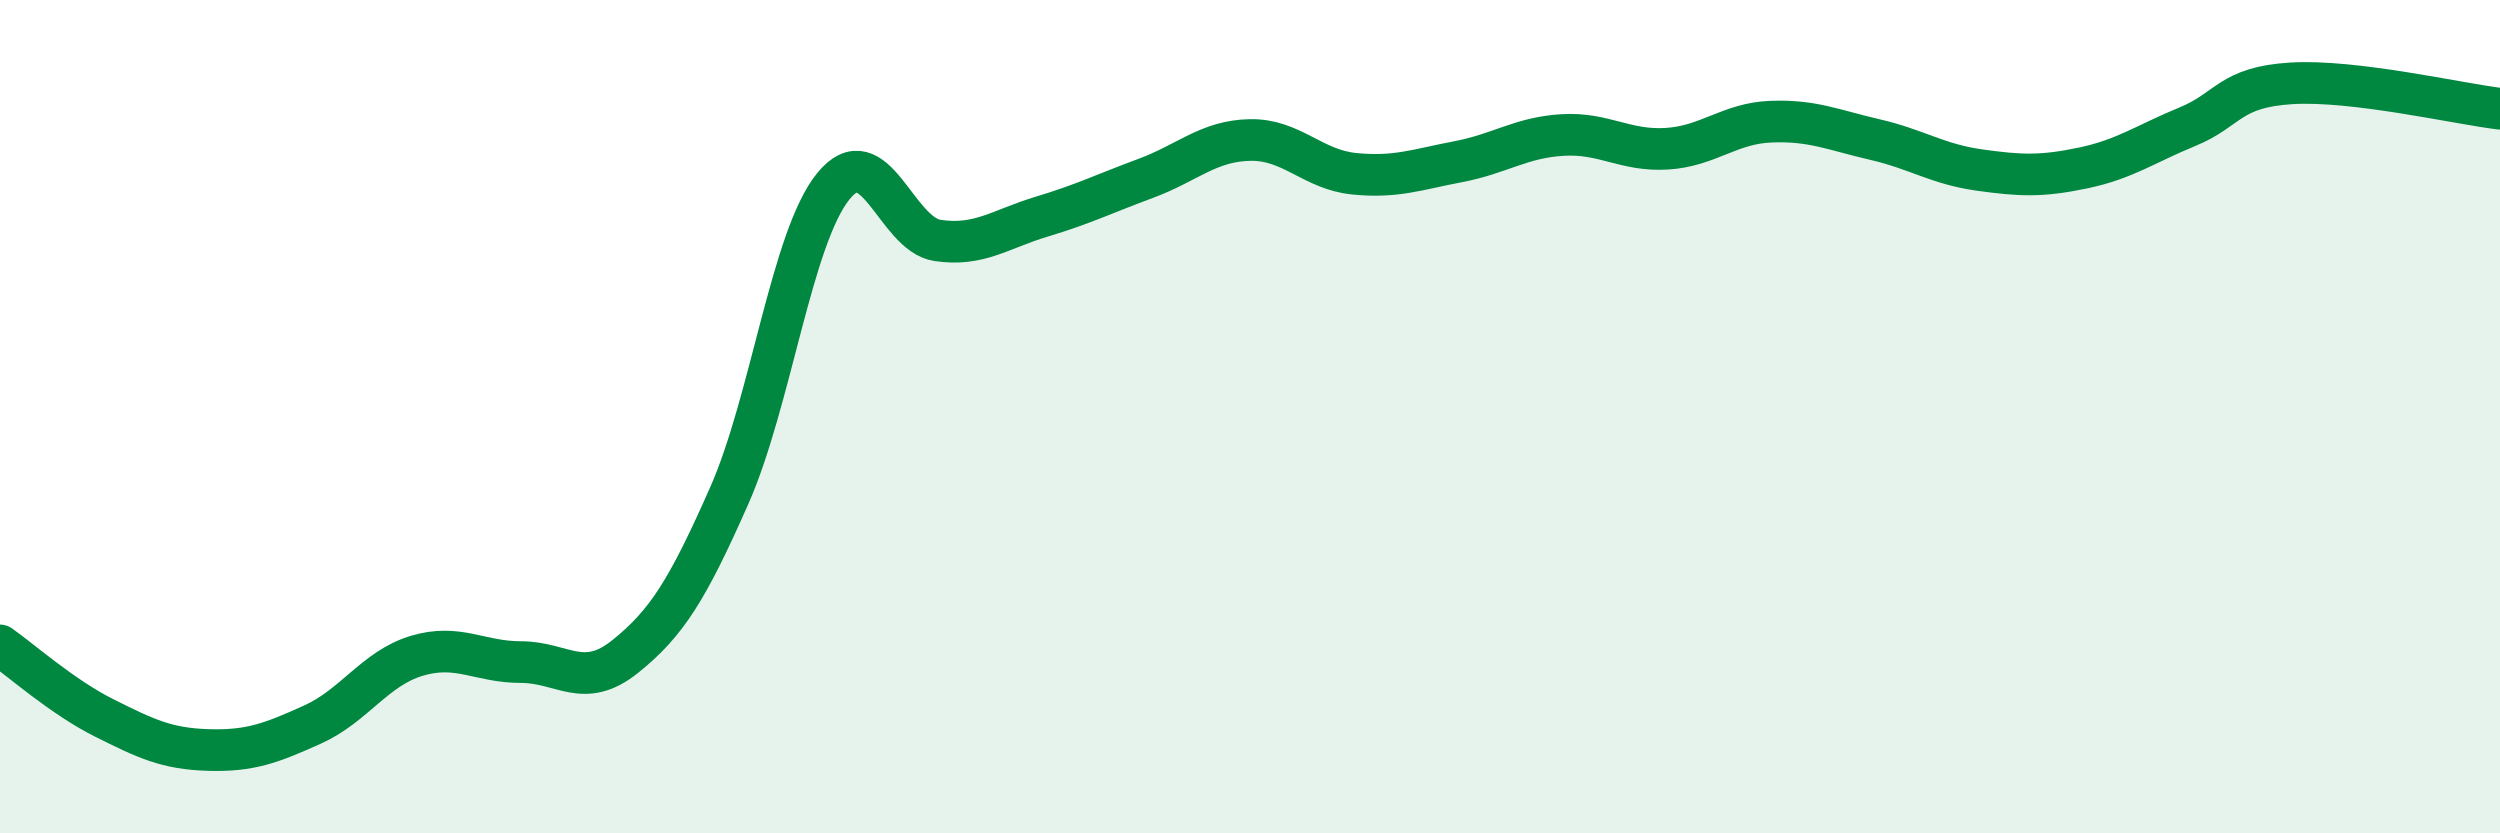 
    <svg width="60" height="20" viewBox="0 0 60 20" xmlns="http://www.w3.org/2000/svg">
      <path
        d="M 0,15.49 C 0.5,15.84 1.5,16.73 2.5,17.23 C 3.5,17.73 4,17.97 5,18 C 6,18.03 6.5,17.84 7.5,17.39 C 8.5,16.94 9,16.04 10,15.74 C 11,15.44 11.5,15.89 12.5,15.89 C 13.5,15.89 14,16.56 15,15.76 C 16,14.96 16.5,14.16 17.5,11.9 C 18.5,9.64 19,5.7 20,4.47 C 21,3.24 21.5,5.62 22.5,5.77 C 23.5,5.92 24,5.5 25,5.2 C 26,4.9 26.5,4.65 27.5,4.28 C 28.5,3.91 29,3.38 30,3.36 C 31,3.34 31.5,4.07 32.5,4.17 C 33.5,4.27 34,4.07 35,3.88 C 36,3.69 36.5,3.3 37.5,3.24 C 38.5,3.18 39,3.63 40,3.57 C 41,3.51 41.5,2.96 42.5,2.92 C 43.5,2.88 44,3.12 45,3.35 C 46,3.58 46.5,3.94 47.5,4.08 C 48.5,4.22 49,4.24 50,4.03 C 51,3.82 51.5,3.45 52.5,3.04 C 53.5,2.63 53.5,2.09 55,2 C 56.5,1.91 59,2.49 60,2.61L60 20L0 20Z"
        fill="#008740"
        opacity="0.1"
        stroke-linecap="round"
        stroke-linejoin="round"
      />
      <path
        d="M 0,15.49 C 0.5,15.84 1.5,16.73 2.5,17.23 C 3.5,17.73 4,17.97 5,18 C 6,18.03 6.5,17.84 7.5,17.39 C 8.5,16.94 9,16.04 10,15.74 C 11,15.44 11.5,15.89 12.5,15.89 C 13.5,15.89 14,16.56 15,15.76 C 16,14.96 16.5,14.16 17.5,11.9 C 18.5,9.64 19,5.7 20,4.47 C 21,3.24 21.5,5.62 22.5,5.77 C 23.5,5.92 24,5.5 25,5.2 C 26,4.9 26.5,4.65 27.5,4.28 C 28.5,3.91 29,3.38 30,3.36 C 31,3.34 31.5,4.07 32.5,4.17 C 33.5,4.27 34,4.07 35,3.88 C 36,3.69 36.5,3.3 37.5,3.24 C 38.5,3.18 39,3.63 40,3.57 C 41,3.51 41.5,2.96 42.5,2.92 C 43.5,2.88 44,3.12 45,3.35 C 46,3.58 46.5,3.94 47.5,4.08 C 48.5,4.22 49,4.24 50,4.03 C 51,3.82 51.5,3.45 52.5,3.04 C 53.5,2.63 53.5,2.09 55,2 C 56.5,1.91 59,2.49 60,2.61"
        stroke="#008740"
        stroke-width="1"
        fill="none"
        stroke-linecap="round"
        stroke-linejoin="round"
      />
    </svg>
  
